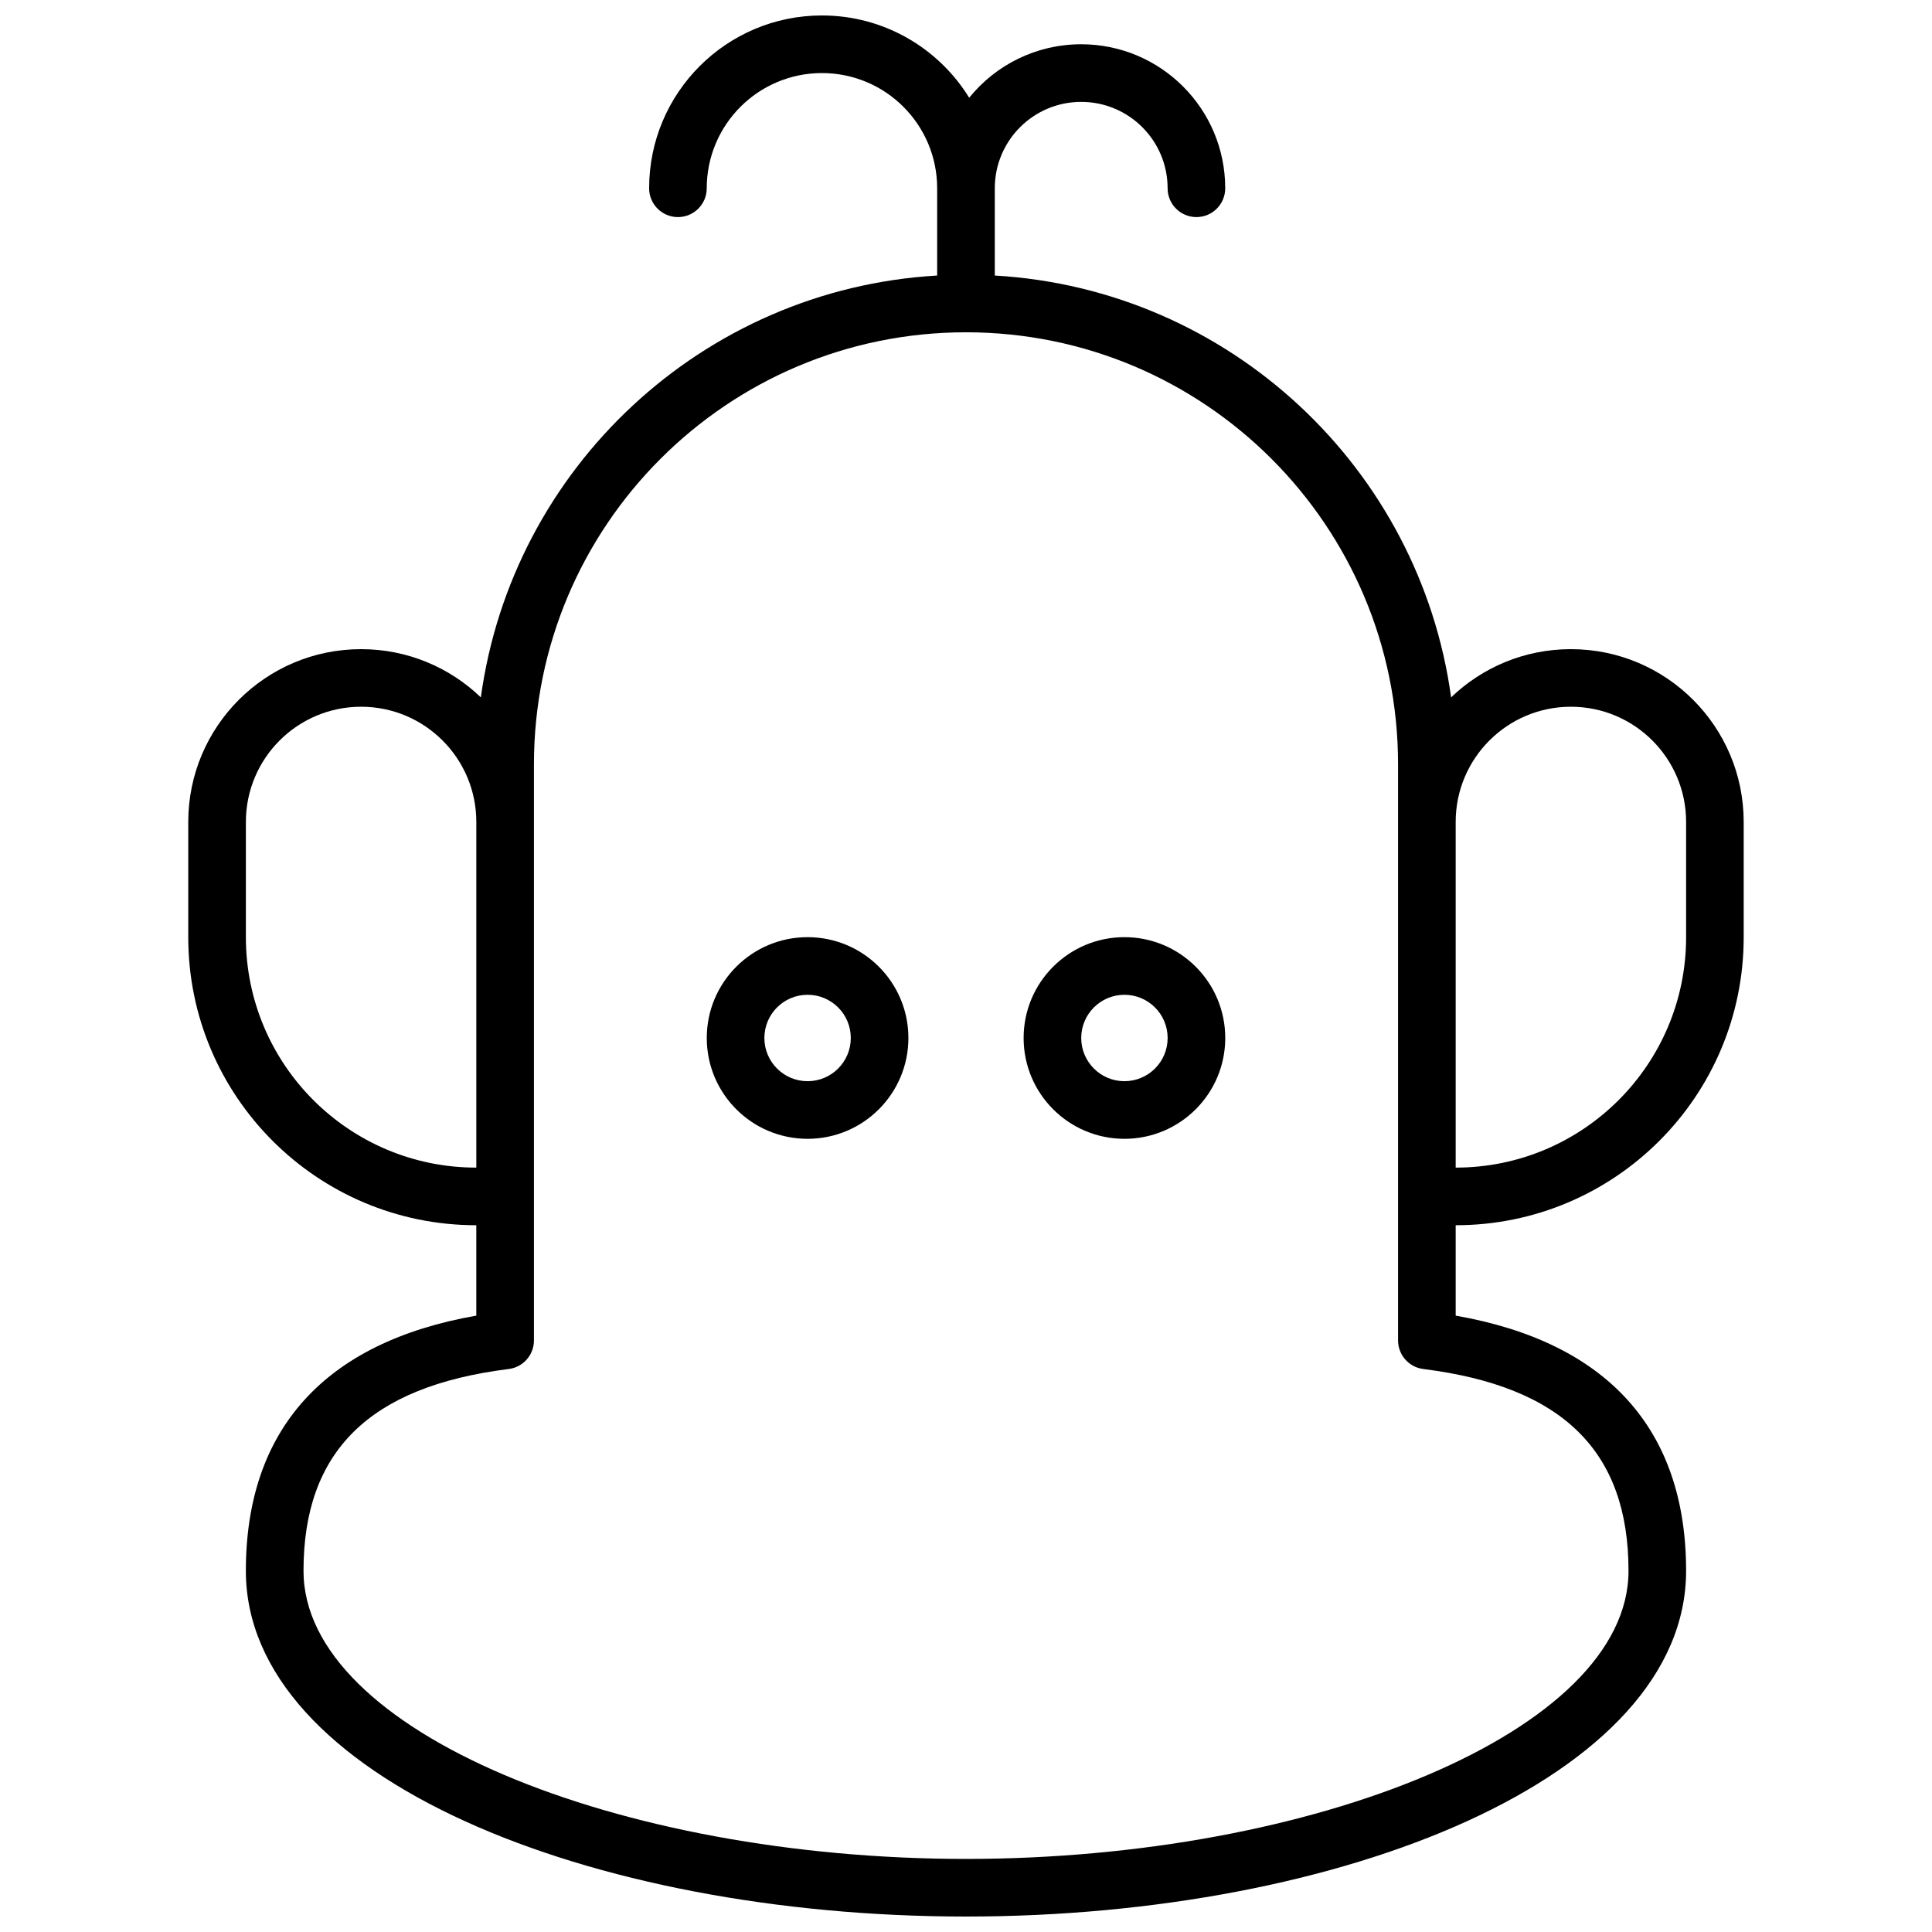 <?xml version="1.0" encoding="UTF-8"?>
<!-- Uploaded to: SVG Repo, www.svgrepo.com, Generator: SVG Repo Mixer Tools -->
<svg width="800px" height="800px" version="1.1" viewBox="144 144 512 512" xmlns="http://www.w3.org/2000/svg">
 <defs>
  <clipPath id="a">
   <path d="m193 148.09h414v503.81h-414z"/>
  </clipPath>
 </defs>
 <g clip-path="url(#a)">
  <path d="m529.77 468.7v23.957c40.008 7 61.066 30 61.066 67.645 0 54.688-91.059 91.602-190.84 91.602-99.781 0-190.84-36.914-190.84-91.602 0-37.645 21.059-60.645 61.07-67.645v-23.957c-42.16 0-76.336-34.176-76.336-76.336v-30.531c0-25.297 20.504-45.801 45.801-45.801 12.32 0 23.508 4.863 31.738 12.777 8.32-60.797 58.75-108.19 120.93-111.79v-23.121c0-16.863-13.668-30.535-30.531-30.535s-30.535 13.672-30.535 30.535c0 4.215-3.418 7.633-7.633 7.633-4.215 0-7.633-3.418-7.633-7.633 0-25.297 20.504-45.801 45.801-45.801 16.496 0 30.953 8.723 39.02 21.805 6.996-8.645 17.691-14.172 29.68-14.172 21.082 0 38.168 17.09 38.168 38.168 0 4.215-3.418 7.633-7.633 7.633s-7.633-3.418-7.633-7.633c0-12.648-10.254-22.898-22.902-22.898-12.645 0-22.898 10.25-22.898 22.898v23.121c62.18 3.606 112.61 50.996 120.93 111.79 8.234-7.914 19.418-12.777 31.738-12.777 25.297 0 45.801 20.504 45.801 45.801v30.531c0 42.16-34.176 76.336-76.332 76.336zm-129.77-236.64c-63.238 0-114.5 51.266-114.5 114.5v152.67c0 3.848-2.867 7.098-6.688 7.574-37.078 4.633-54.379 21.938-54.379 53.492 0 42.488 83.492 76.336 175.57 76.336 92.074 0 175.57-33.848 175.57-76.336 0-31.555-17.305-48.859-54.383-53.492-3.82-0.477-6.688-3.727-6.688-7.574v-152.67c0-63.234-51.266-114.5-114.5-114.5zm-129.77 221.37v-91.602c0-16.863-13.672-30.535-30.535-30.535-16.863 0-30.535 13.672-30.535 30.535v30.531c0 33.73 27.344 61.07 61.07 61.07zm259.54 0c33.727 0 61.066-27.34 61.066-61.07v-30.531c0-16.863-13.672-30.535-30.535-30.535s-30.531 13.672-30.531 30.535zm-171.75-7.633c-14.758 0-26.719-11.965-26.719-26.719 0-14.754 11.961-26.719 26.719-26.719 14.754 0 26.715 11.965 26.715 26.719 0 14.754-11.961 26.719-26.715 26.719zm0-15.27c6.324 0 11.449-5.125 11.449-11.449s-5.125-11.449-11.449-11.449-11.453 5.125-11.453 11.449 5.129 11.449 11.453 11.449zm83.969 15.27c-14.758 0-26.719-11.965-26.719-26.719 0-14.754 11.961-26.719 26.719-26.719 14.754 0 26.715 11.965 26.715 26.719 0 14.754-11.961 26.719-26.715 26.719zm0-15.27c6.32 0 11.449-5.125 11.449-11.449s-5.129-11.449-11.449-11.449c-6.324 0-11.453 5.125-11.453 11.449s5.129 11.449 11.453 11.449z"/>
 </g>
</svg>
